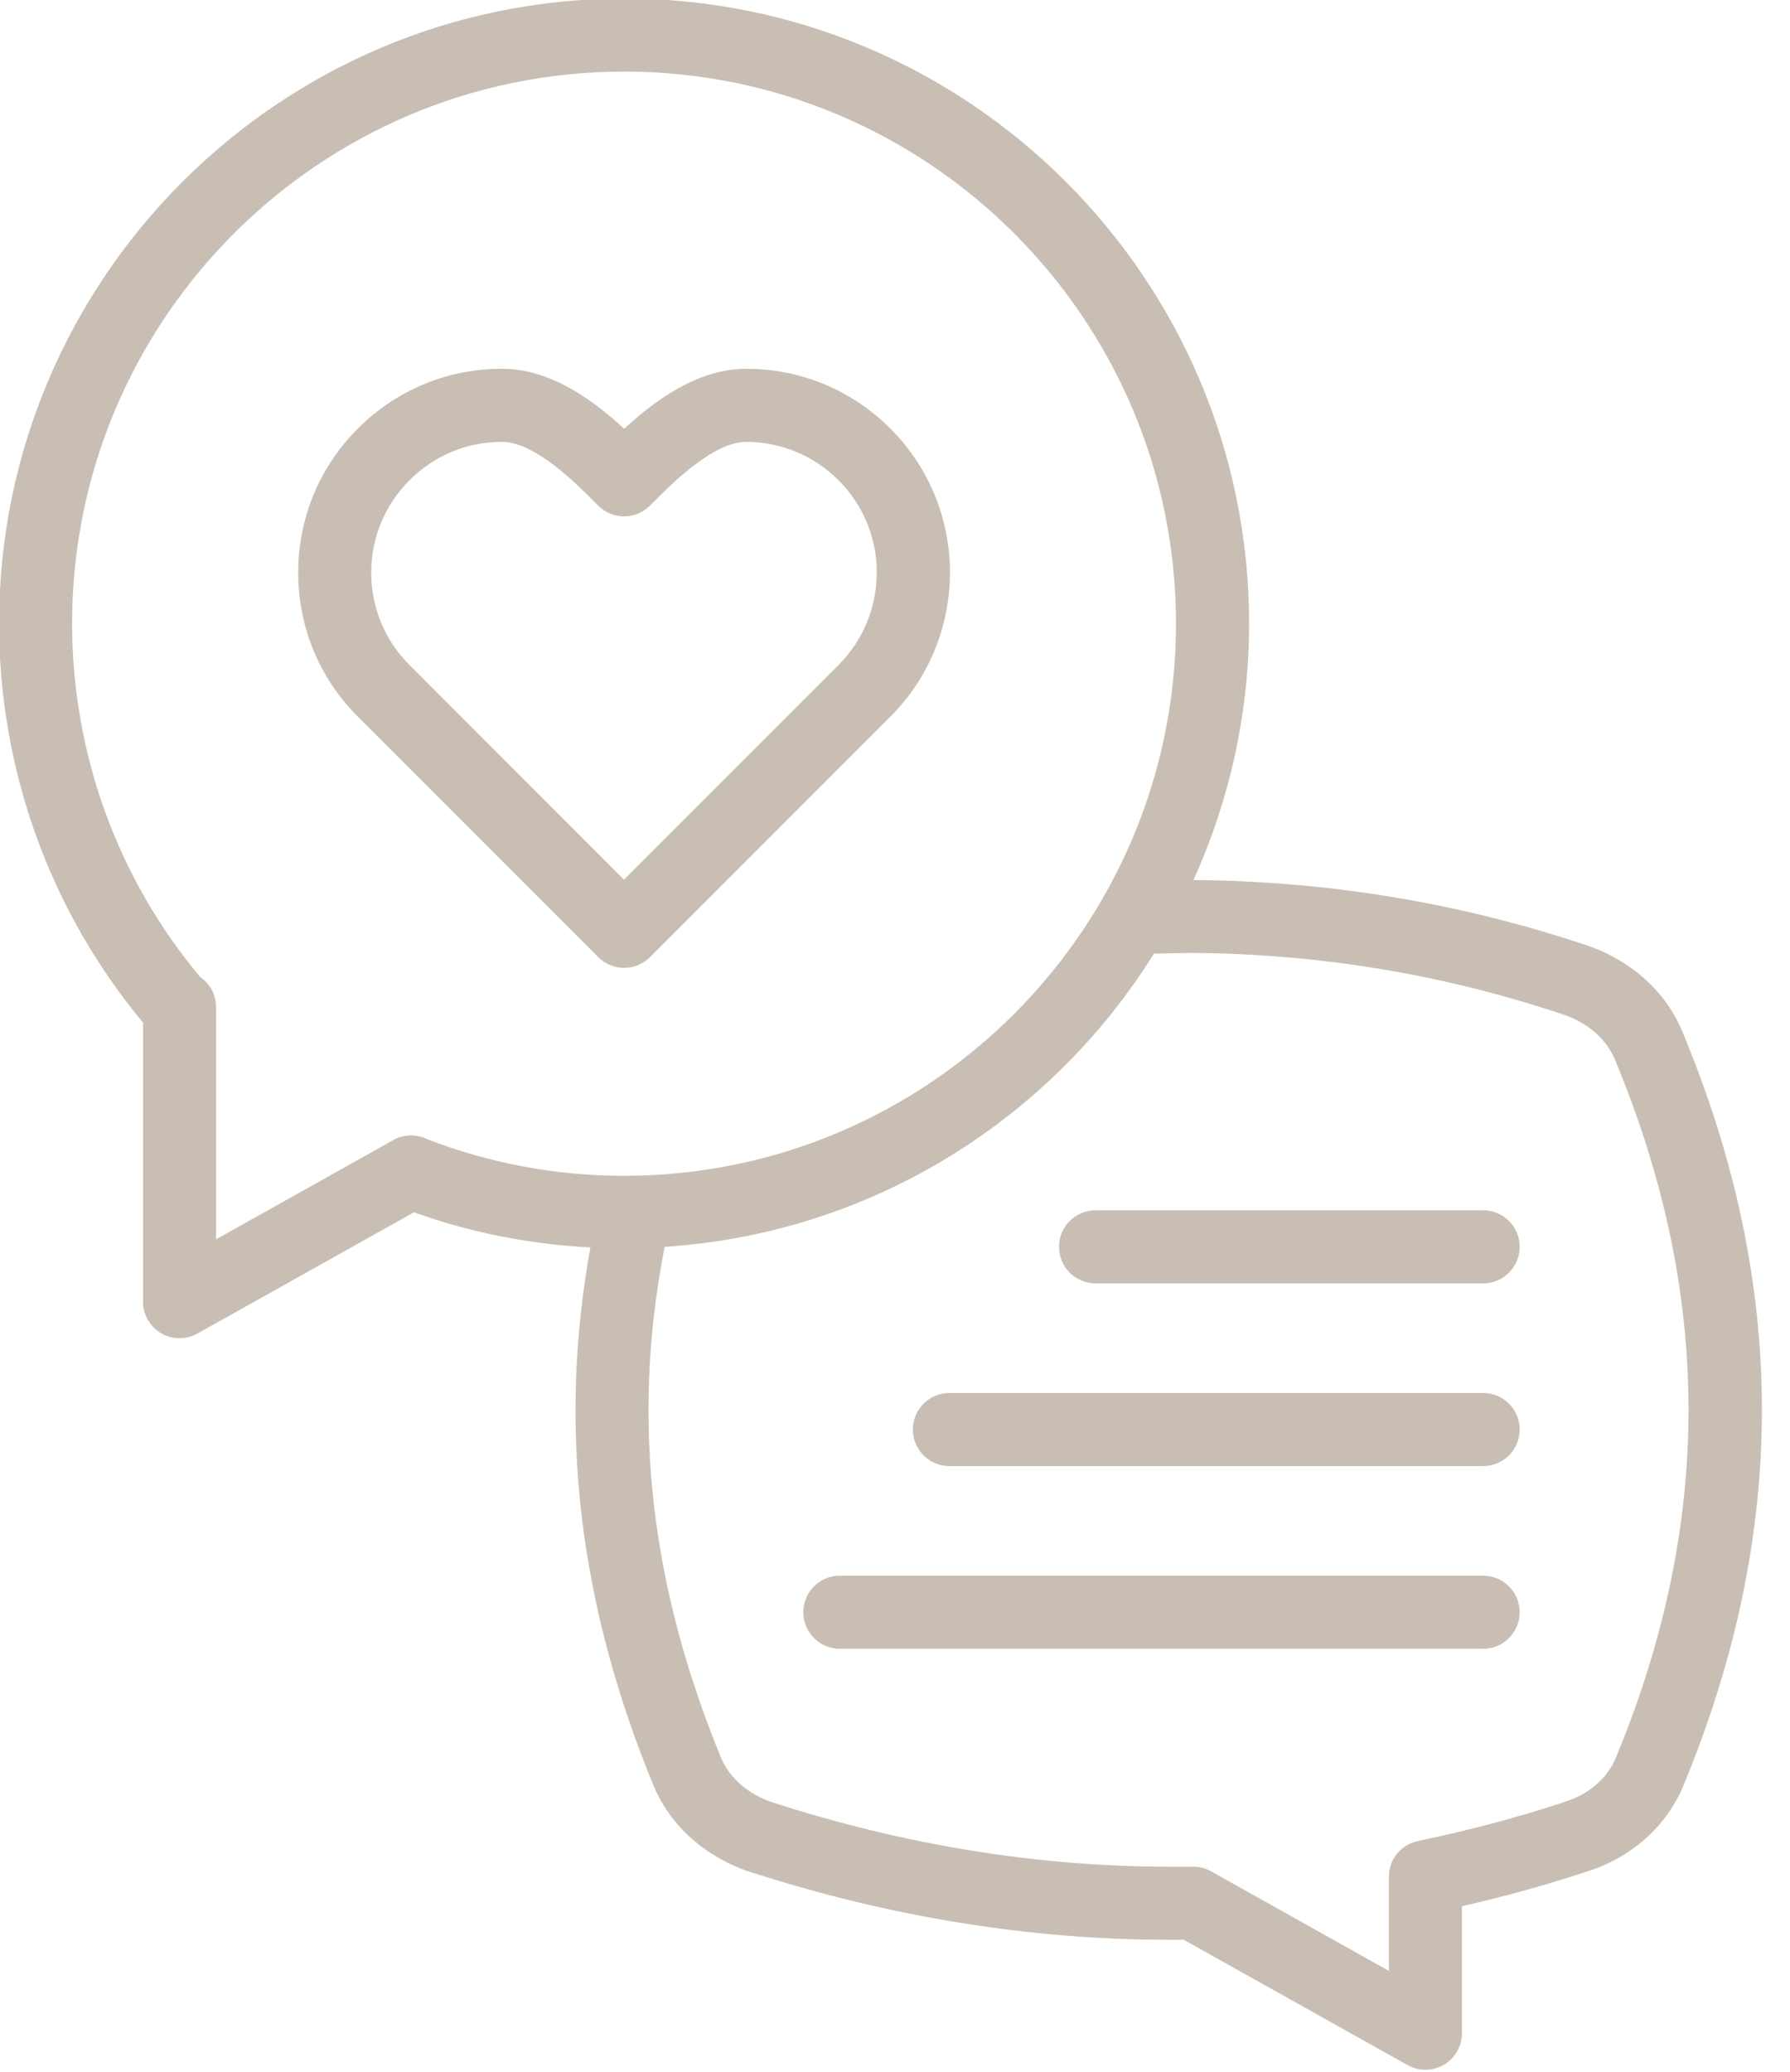 <?xml version="1.0" encoding="UTF-8" standalone="no"?><svg xmlns="http://www.w3.org/2000/svg" xmlns:xlink="http://www.w3.org/1999/xlink" fill="#c8beb4" height="56.7" preserveAspectRatio="xMidYMid meet" version="1" viewBox="7.9 3.7 49.0 56.7" width="49" zoomAndPan="magnify"><g><g id="change1_1"><path d="M53.961,31.949c-0.438-1.078-1.369-1.936-2.565-2.358c-3.47-1.173-7.105-1.779-10.825-1.808 c0.969-2.145,1.522-4.516,1.522-7.019c0-9.432-7.673-17.104-17.104-17.104c-9.437,0-17.114,7.673-17.114,17.104 c0,4.004,1.396,7.866,3.94,10.919v7.639c0,0.355,0.188,0.683,0.494,0.863c0.156,0.091,0.331,0.137,0.506,0.137 c0.168,0,0.337-0.042,0.488-0.127l5.93-3.32c1.55,0.561,3.171,0.874,4.829,0.963c-0.89,4.914-0.328,9.735,1.732,14.737 c0.458,1.093,1.418,1.95,2.641,2.353c3.811,1.231,7.665,1.856,11.456,1.856h0.414l6.127,3.43c0.151,0.085,0.32,0.127,0.488,0.127 c0.175,0,0.35-0.046,0.506-0.137c0.306-0.18,0.494-0.508,0.494-0.863v-3.475c1.185-0.27,2.341-0.591,3.439-0.955 c1.215-0.385,2.174-1.246,2.629-2.36C56.854,45.623,56.845,38.881,53.961,31.949z M18.76,34.852 c-0.057,0.024-0.109,0.052-0.159,0.084l-4.786,2.68V31.26c0-0.344-0.174-0.647-0.438-0.827c-2.261-2.698-3.503-6.121-3.503-9.67 c0-8.329,6.78-15.104,15.114-15.104c8.329,0,15.104,6.776,15.104,15.104c0,8.334-6.775,15.114-15.104,15.114 c-1.862,0-3.674-0.336-5.387-1C19.348,34.752,19.039,34.734,18.76,34.852z M52.138,51.791c-0.231,0.566-0.735,1.008-1.396,1.217 c-1.284,0.425-2.639,0.786-4.025,1.073c-0.465,0.096-0.798,0.505-0.798,0.979v2.575l-4.866-2.724 c-0.149-0.083-0.317-0.127-0.488-0.127H39.89c-3.582,0-7.229-0.592-10.835-1.757c-0.667-0.22-1.184-0.666-1.415-1.219 c-1.928-4.686-2.447-9.19-1.586-13.777l0.038-0.21c5.653-0.364,10.557-3.477,13.397-8.024l1.005-0.019 c3.513,0.019,6.966,0.593,10.249,1.703c0.646,0.228,1.144,0.674,1.37,1.229C54.783,39.134,54.793,45.374,52.138,51.791z"/><path d="M48.5,36.821H37.89c-0.553,0-1,0.448-1,1s0.447,1,1,1H48.5c0.553,0,1-0.448,1-1S49.053,36.821,48.5,36.821z"/><path d="M48.5,46.821H30.89c-0.553,0-1,0.448-1,1s0.447,1,1,1H48.5c0.553,0,1-0.448,1-1S49.053,46.821,48.5,46.821z"/><path d="M48.5,41.821H33.89c-0.553,0-1,0.448-1,1s0.447,1,1,1H48.5c0.553,0,1-0.448,1-1S49.053,41.821,48.5,41.821z"/><path d="M32.27,23.315c1.05-1.049,1.63-2.451,1.635-3.953c-0.005-1.488-0.585-2.886-1.635-3.936 c-1.055-1.054-2.455-1.634-3.944-1.634c-1.339,0-2.518,0.884-3.34,1.642c-0.821-0.758-2-1.643-3.345-1.643 c-1.489,0-2.891,0.581-3.943,1.635c-1.055,1.054-1.635,2.455-1.635,3.945c0,1.49,0.581,2.891,1.635,3.944l6.579,6.579 c0.188,0.188,0.441,0.293,0.707,0.293s0.52-0.105,0.707-0.293L32.27,23.315z M19.111,21.901L19.111,21.901 c-0.677-0.676-1.049-1.574-1.049-2.529s0.372-1.854,1.049-2.531c0.676-0.676,1.574-1.049,2.529-1.049c0.892,0,2,1.108,2.534,1.643 l0.105,0.105c0.389,0.388,1.021,0.388,1.41,0l0.104-0.104c0.533-0.534,1.644-1.643,2.53-1.643c0.955,0,1.854,0.373,2.53,1.048 c0.673,0.673,1.046,1.571,1.049,2.521c-0.003,0.963-0.376,1.865-1.049,2.538l-5.872,5.873L19.111,21.901z"/></g></g></svg>